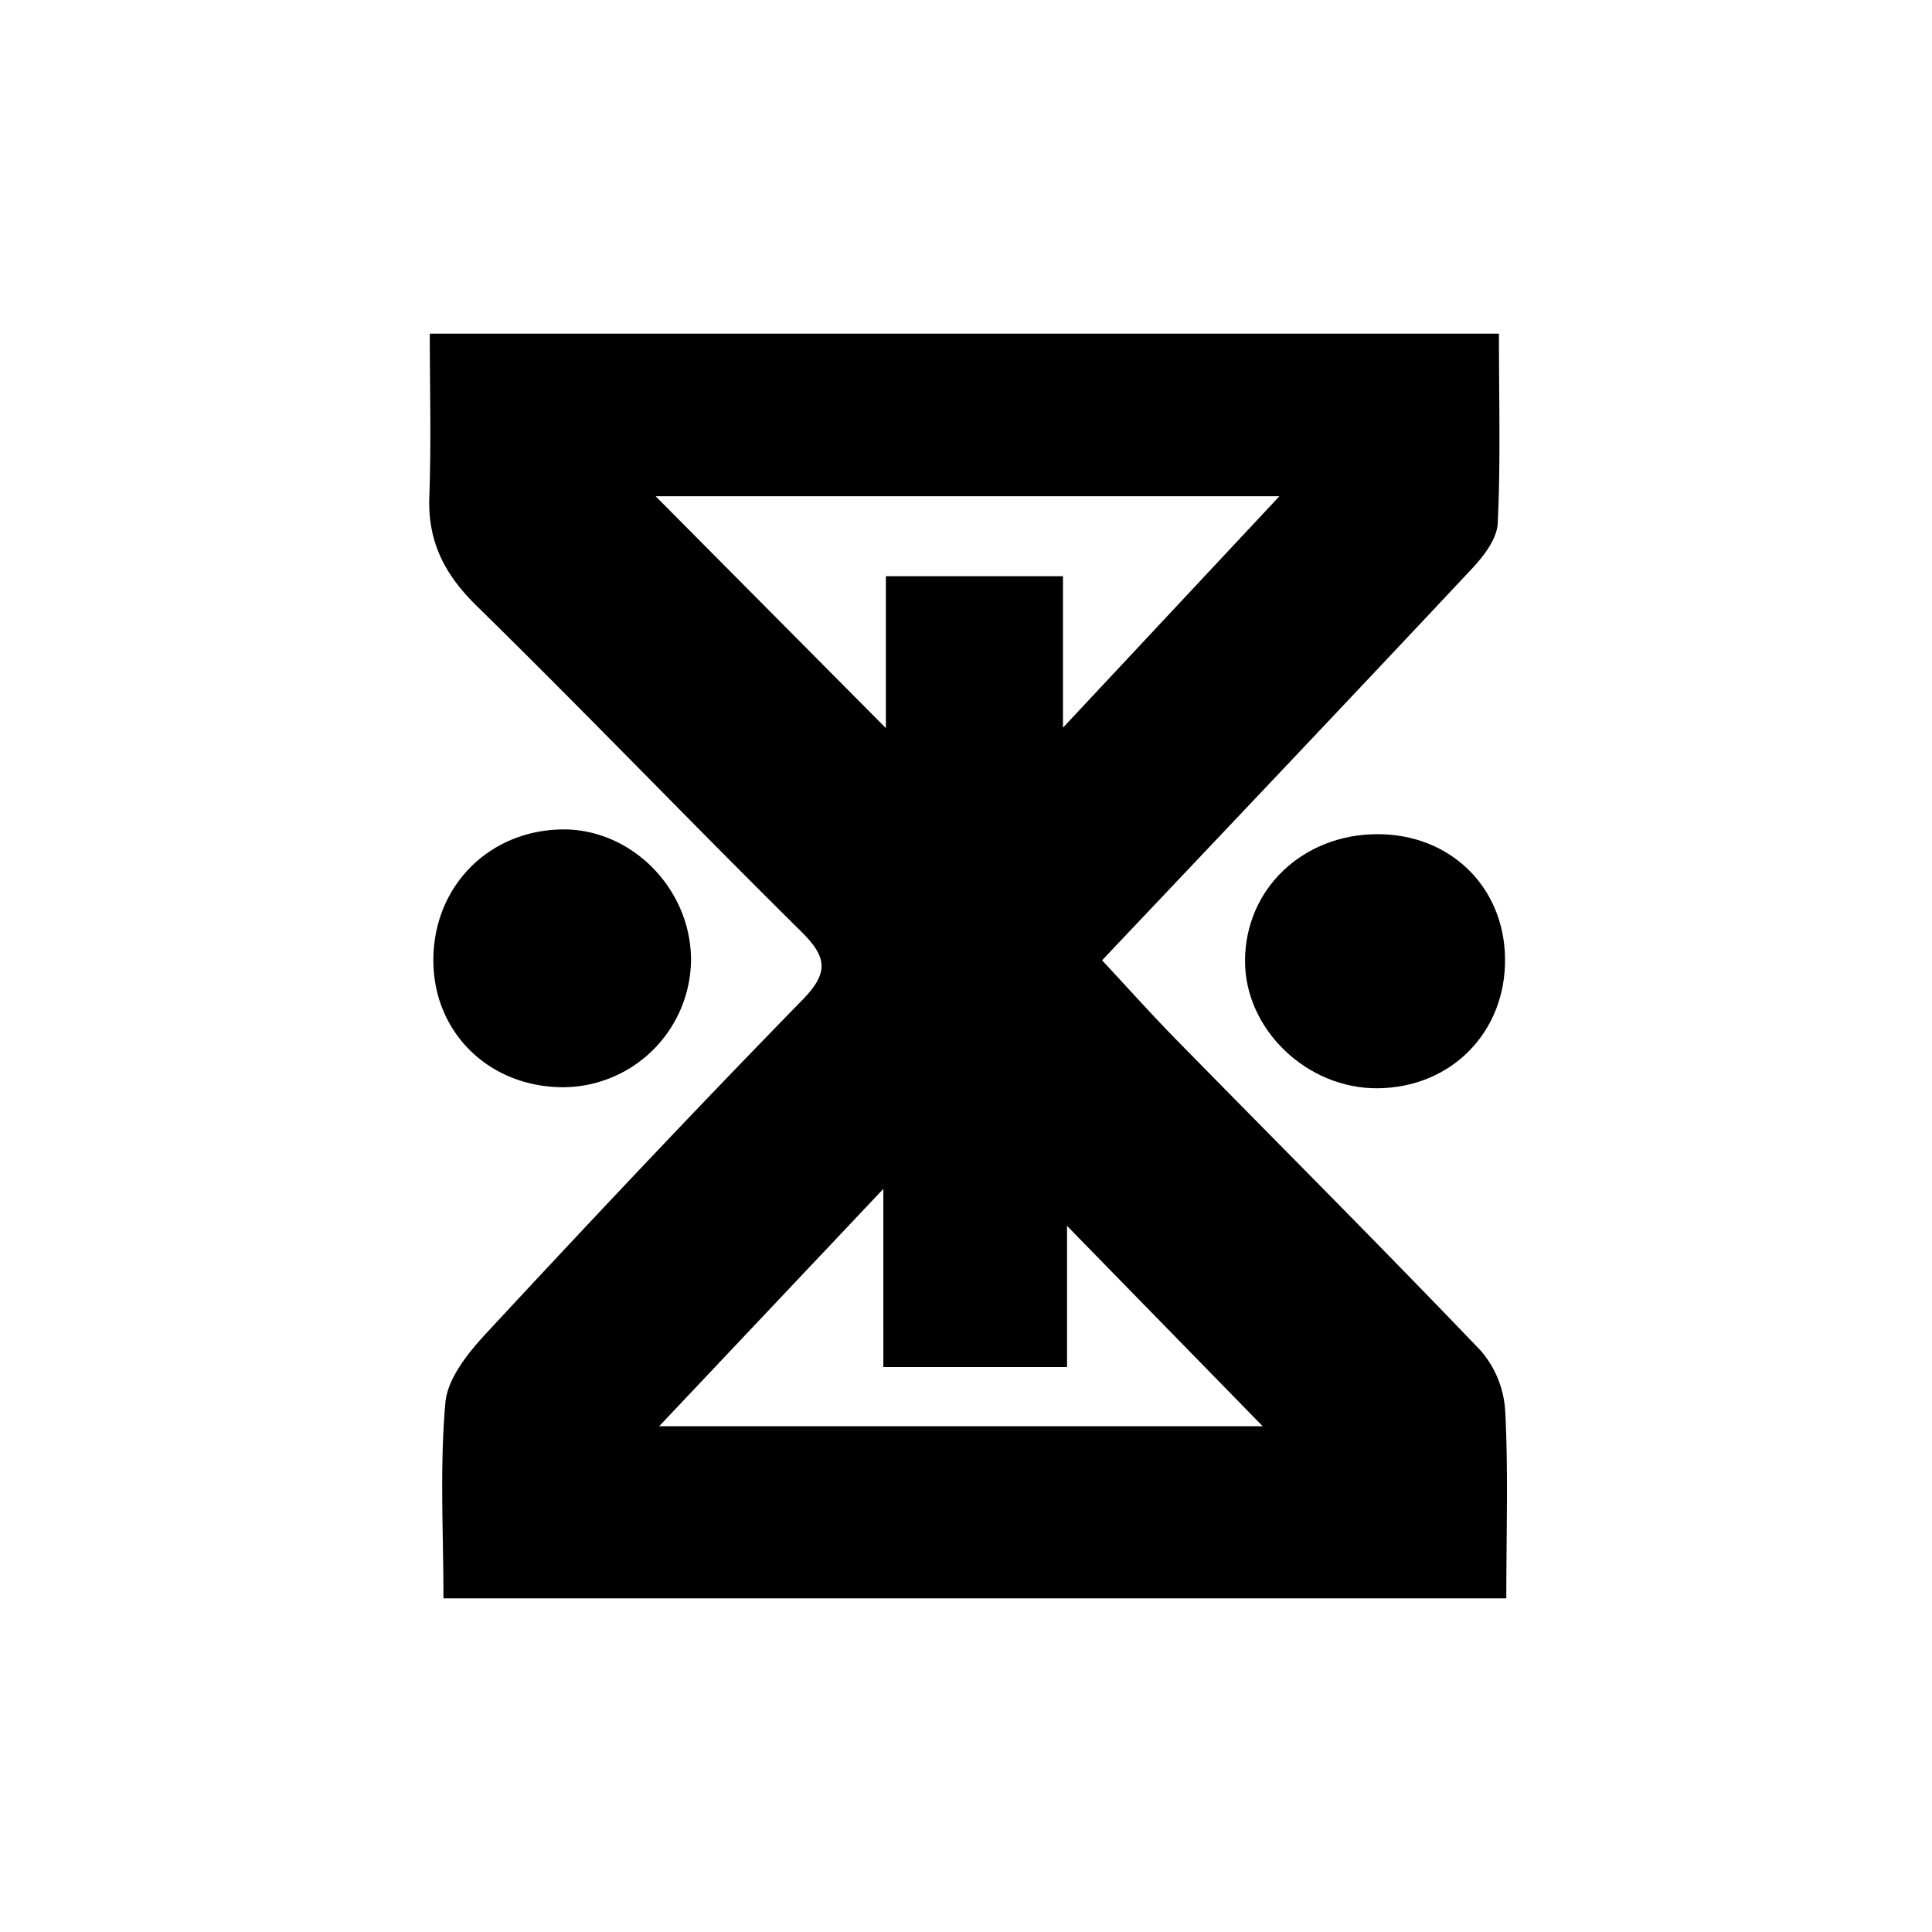 <svg xmlns="http://www.w3.org/2000/svg" xmlns:xlink="http://www.w3.org/1999/xlink" width="400" height="400" viewBox="0 0 400 400">
  <defs>
    <clipPath id="clip-index_logo_amagasaki">
      <rect width="400" height="400"/>
    </clipPath>
  </defs>
  <g id="index_logo_amagasaki" clip-path="url(#clip-index_logo_amagasaki)">
    <g id="グループ_8" data-name="グループ 8" transform="translate(58.867 69.078)">
      <path id="パス_66" data-name="パス 66" d="M109.047,50.142c15.035-.064,26.268,10.782,26.512,25.6.252,15.271-11.03,26.846-26.322,27.006C94.559,102.9,81.7,90.571,81.725,76.369c.025-14.8,11.865-26.16,27.322-26.227" transform="translate(117.176 53.487)"/>
      <path id="パス_67" data-name="パス 67" d="M.416,76.928c-.1-15.213,11.191-26.888,26.365-27.256C41.213,49.321,53.7,61.786,53.758,76.6a26.608,26.608,0,0,1-26.146,26.441c-15.395.147-27.1-11.09-27.2-26.113" transform="translate(30.443 52.978)"/>
      <path id="パス_68" data-name="パス 68" d="M222.763,222.964a20.918,20.918,0,0,0-5.07-12.413c-20.733-21.667-41.948-42.874-62.944-64.291-5.2-5.305-10.154-10.846-15.442-16.515,26.053-27.531,51.424-54.243,76.615-81.12,2.42-2.583,5.144-6.14,5.3-9.362.61-12.665.25-25.375.25-39.263H.119c0,11.214.312,22.517-.1,33.793C-.313,43.06,3.167,49.839,9.793,56.334c22.651,22.2,44.608,45.108,67.172,67.4,5.3,5.233,5.925,8.453.355,14.155-22.147,22.678-43.88,45.765-65.446,69-3.77,4.061-8.07,9.368-8.523,14.421-1.195,13.312-.405,26.8-.405,40.534H223c0-14.116.43-26.526-.236-38.879M46.876,33.66H176.028C161.051,49.673,147.276,64.4,131.21,81.581V50.219H94.548V81.672c-16.42-16.538-31.6-31.825-47.673-48.012m.734,192.545,46.41-49.134V213.96h38.034V184.73c13.572,13.9,27.51,28.165,40.507,41.475Z" transform="translate(29.999)"/>
    </g>
  </g>
</svg>
